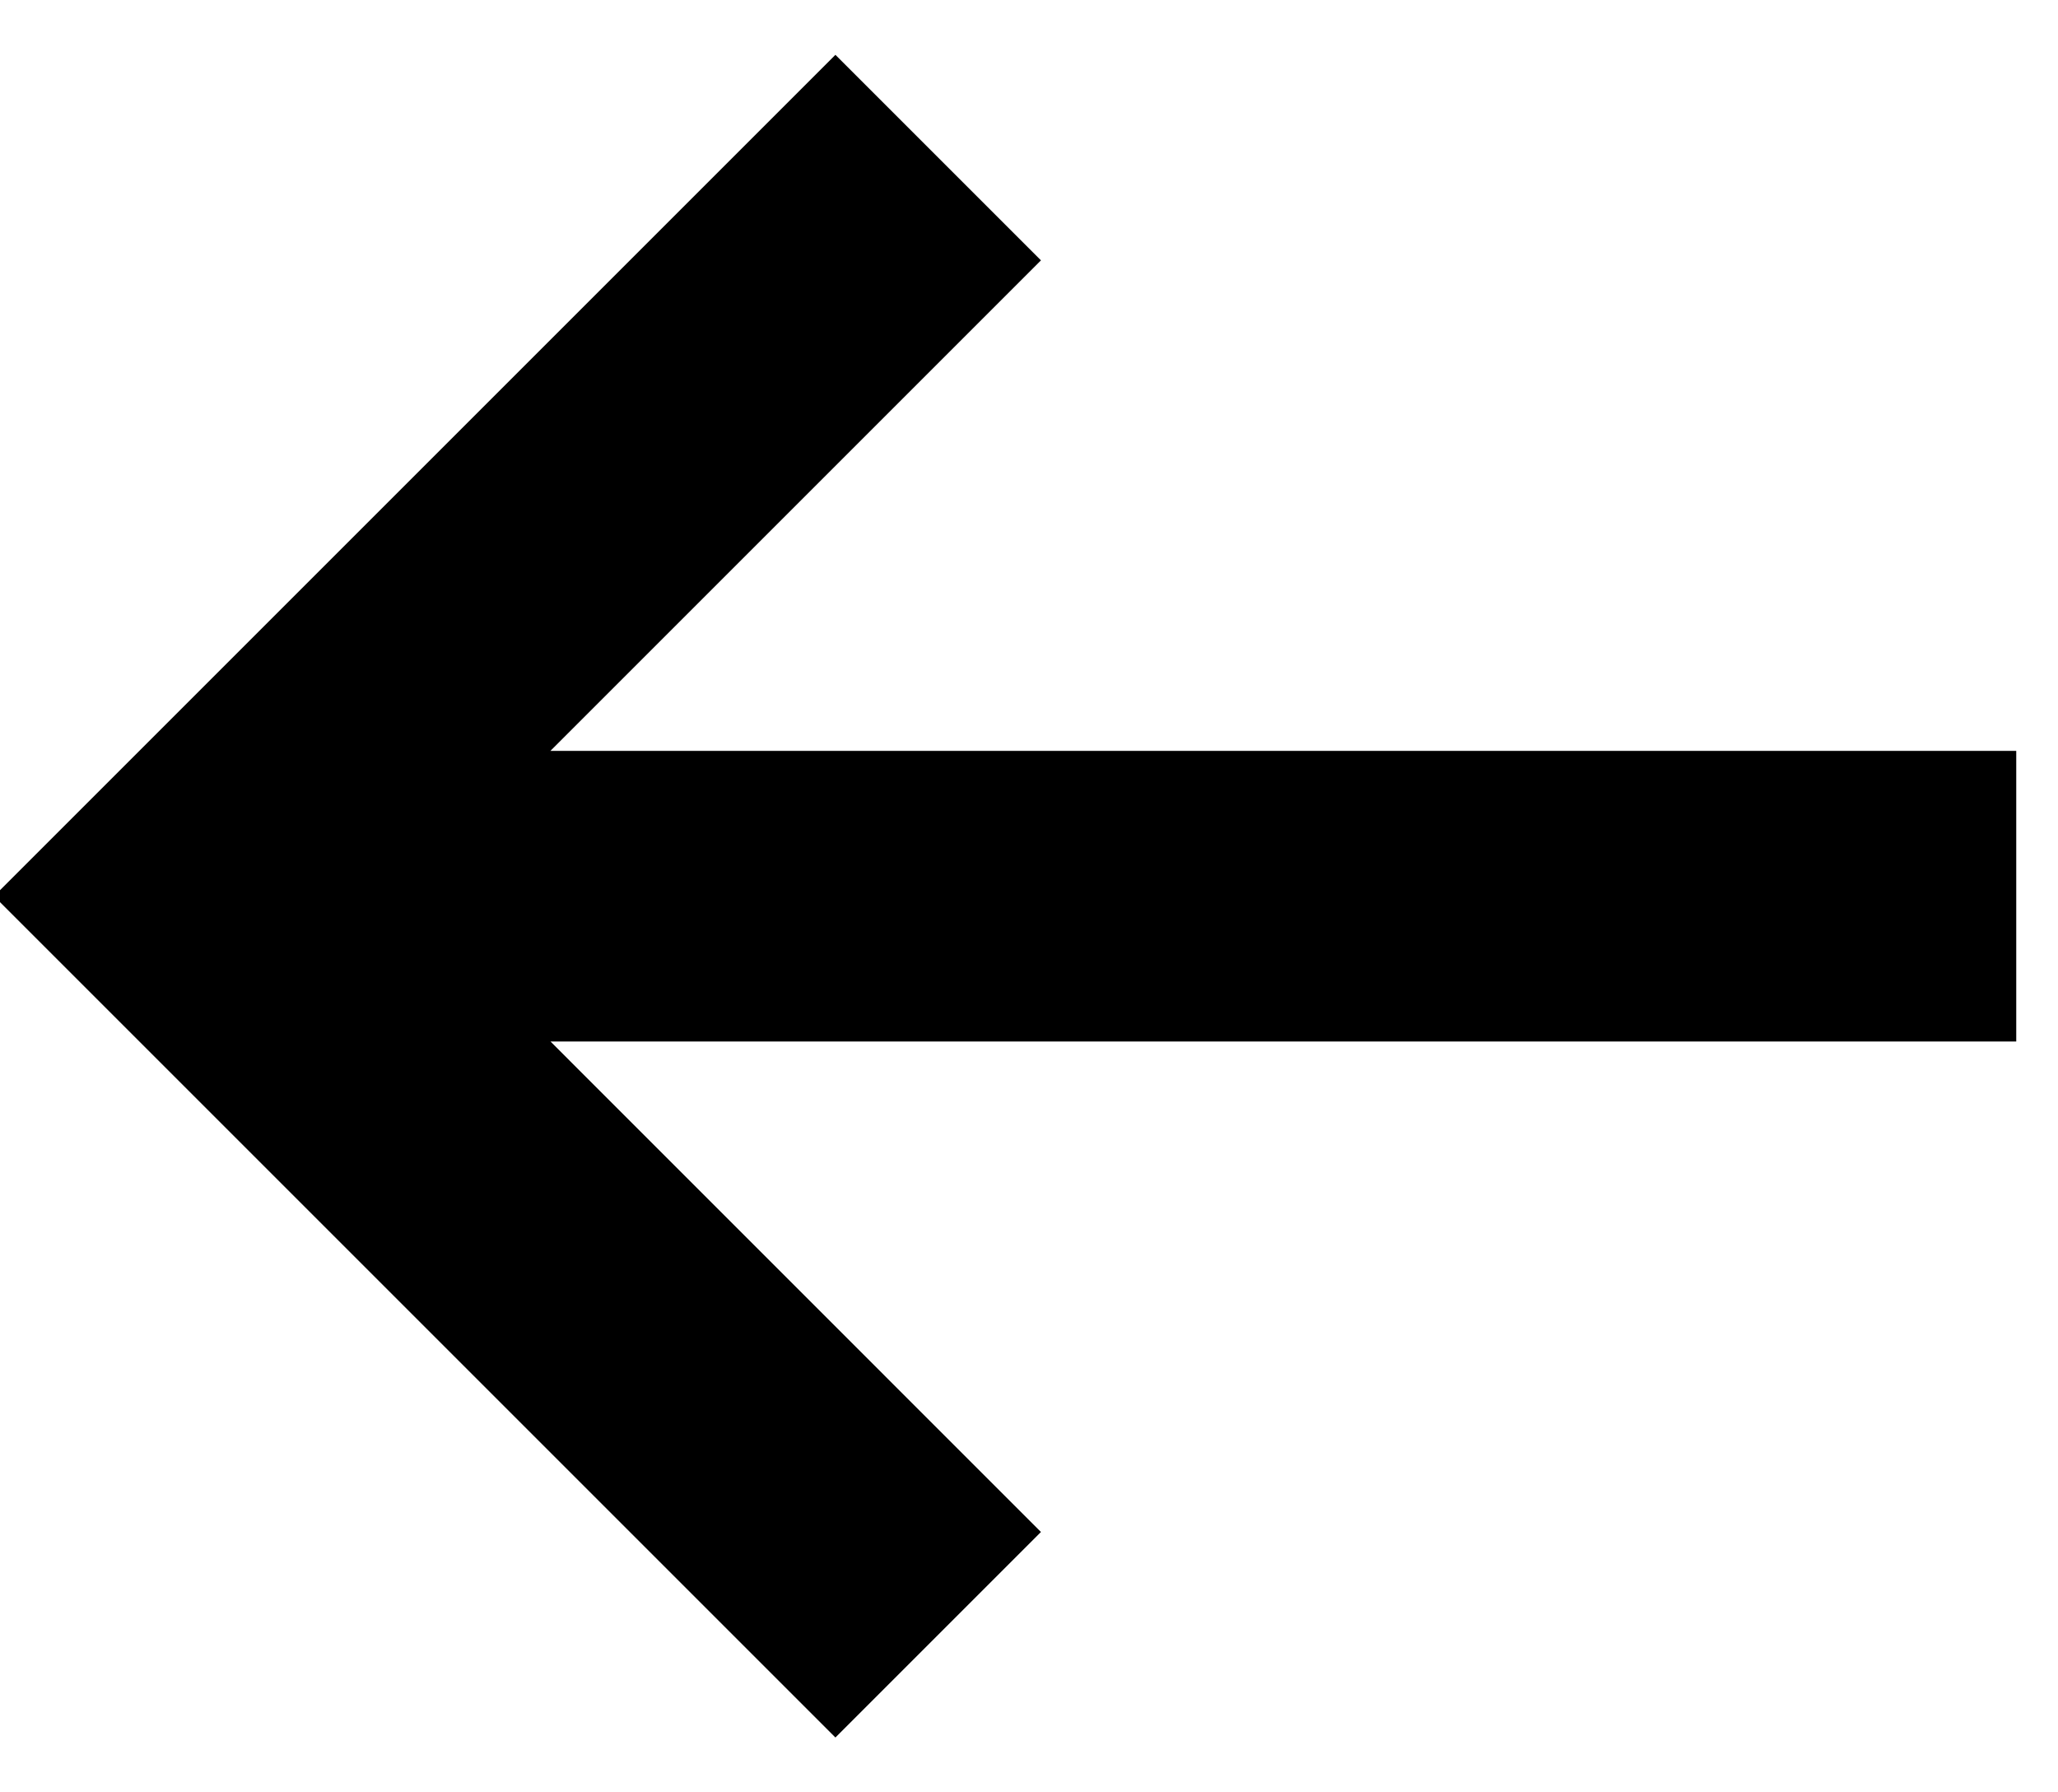 <svg width="31" height="27" viewBox="0 0 31 27" fill="none" xmlns="http://www.w3.org/2000/svg">
<path fill-rule="evenodd" clip-rule="evenodd" d="M11.036 24.626L12.584 26.174L15.68 23.078L14.132 21.53L8.292 15.689L30.371 15.689L30.371 11.311L8.291 11.311L14.132 5.47L15.68 3.922L12.584 0.826L11.036 2.374L1.458 11.952L-0.09 13.5L1.458 15.048L11.036 24.626Z" fill="black"/>
</svg>
